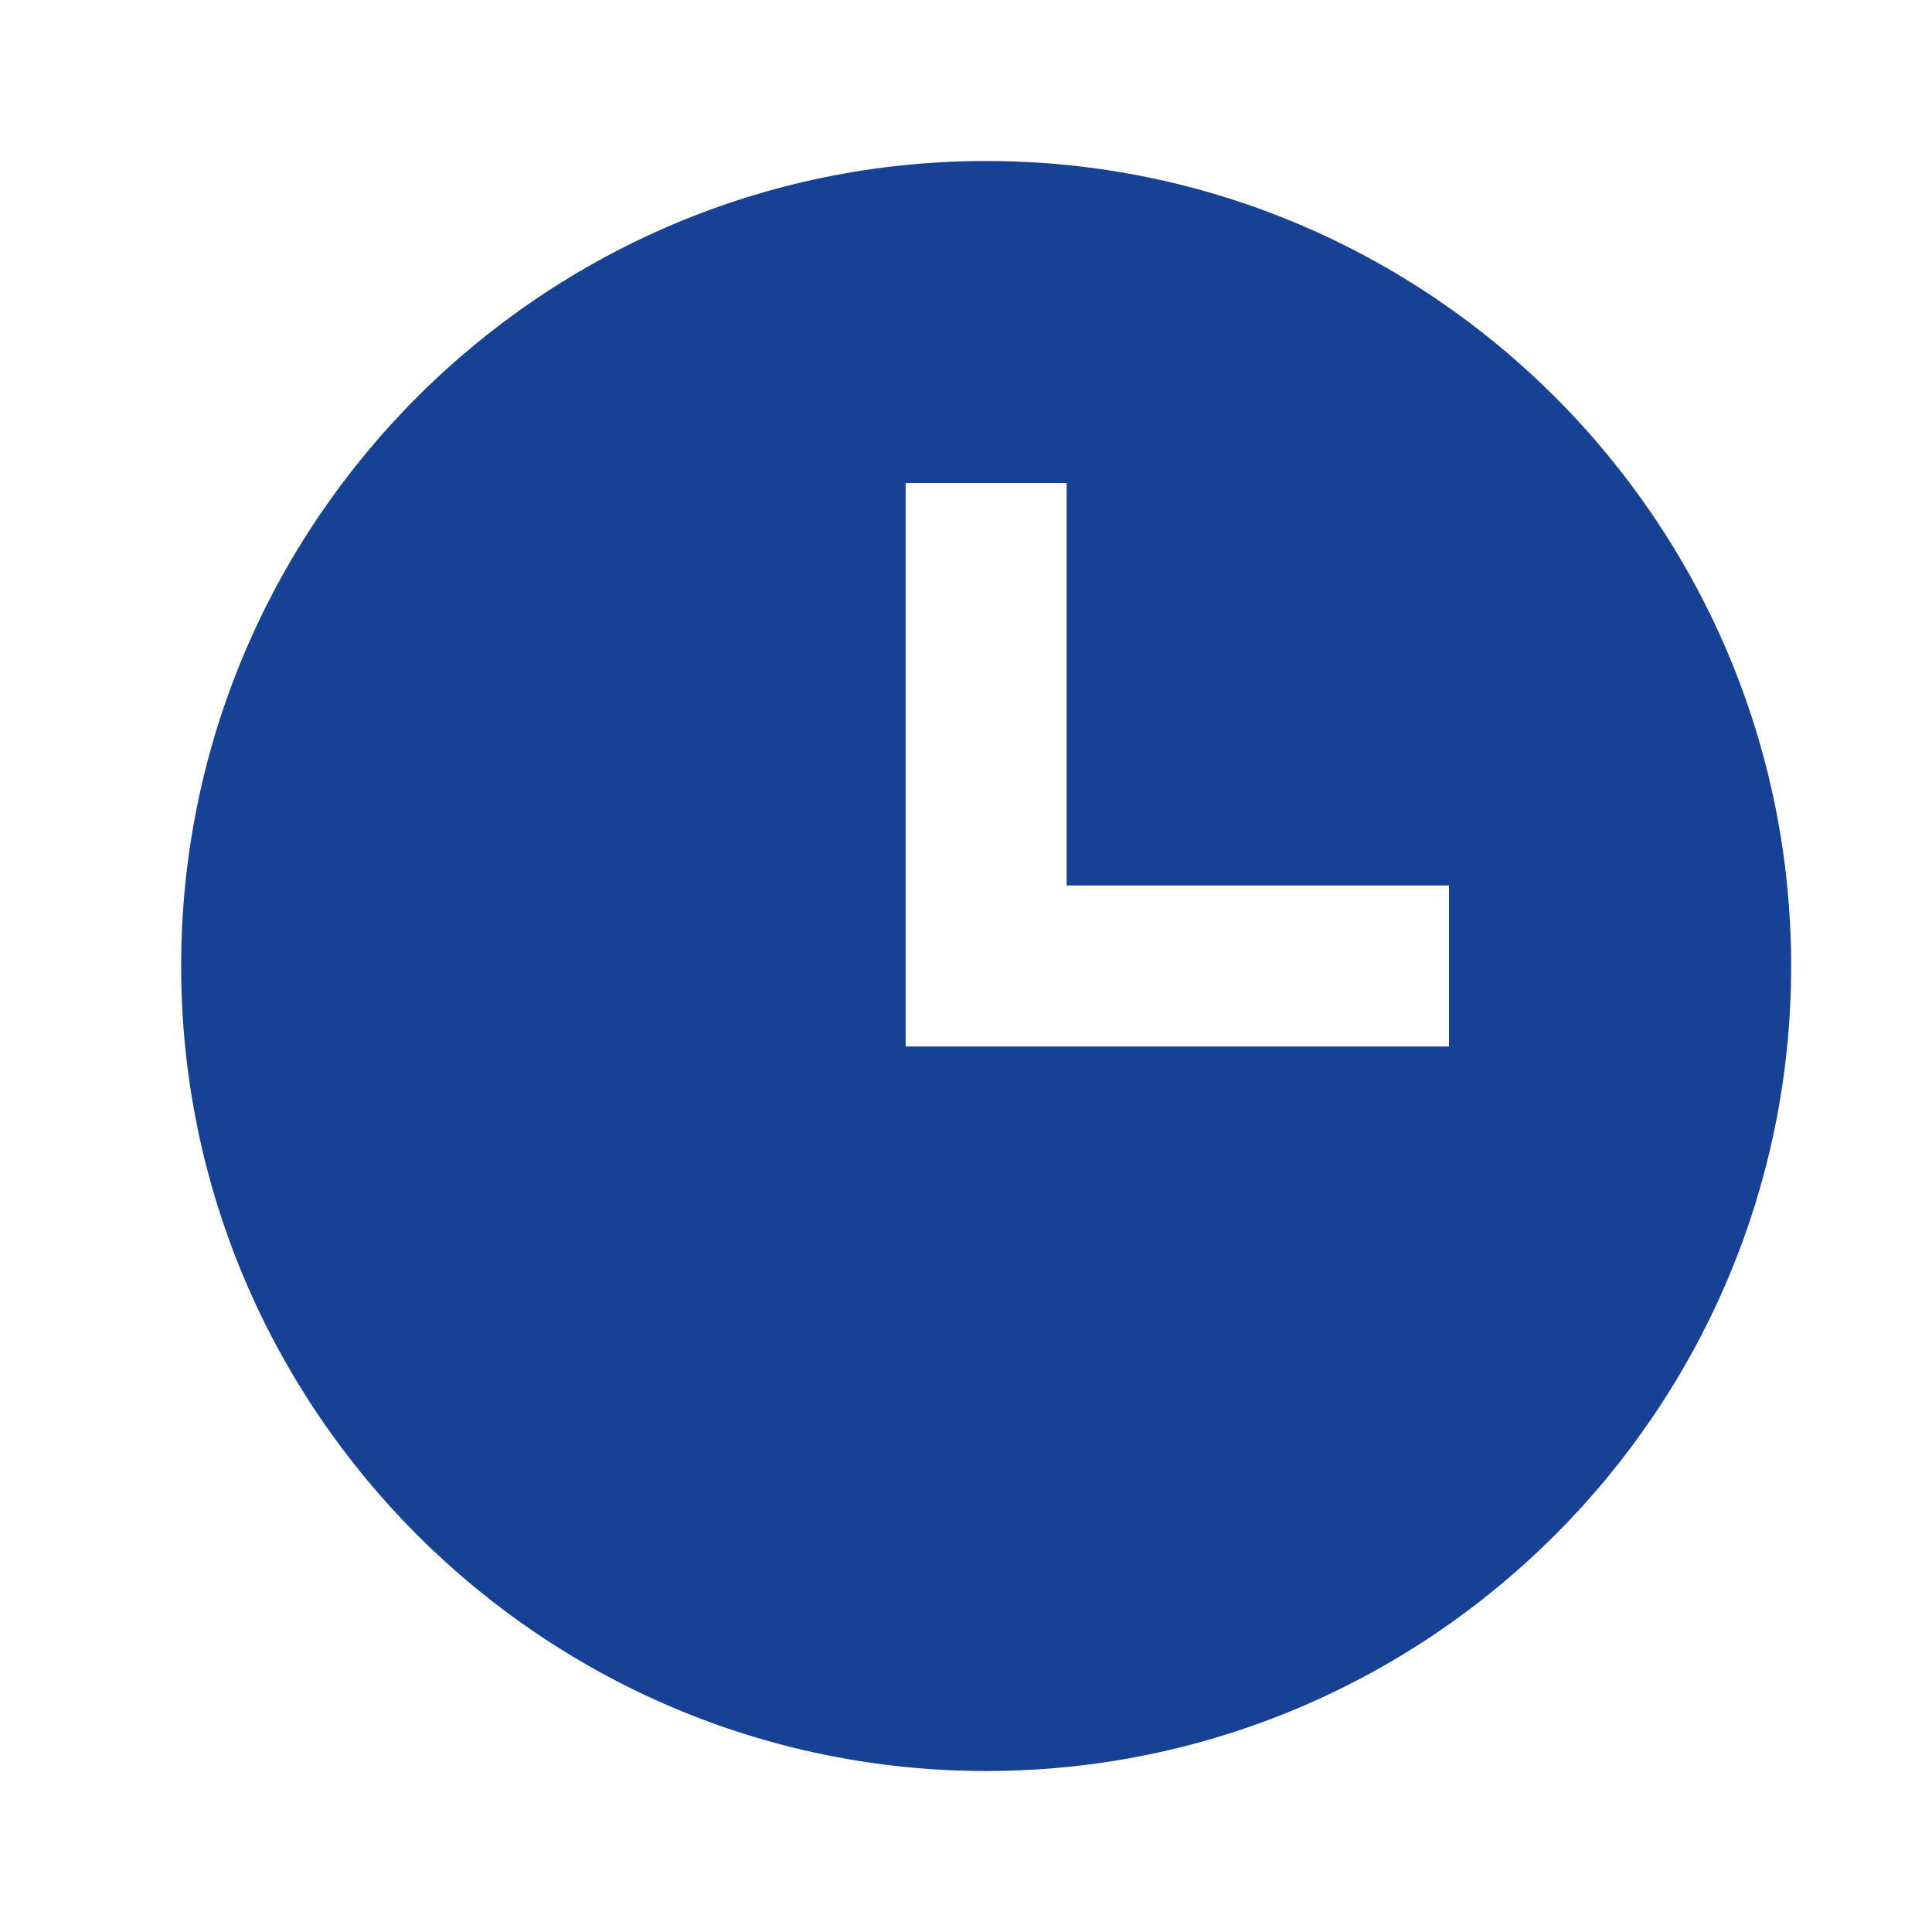 <svg width="21" height="21" viewBox="0 0 21 21" fill="none" xmlns="http://www.w3.org/2000/svg">
<path d="M10.719 1.75C5.894 1.75 1.969 5.675 1.969 10.5C1.969 15.325 5.894 19.25 10.719 19.25C15.543 19.25 19.469 15.325 19.469 10.5C19.469 5.675 15.543 1.75 10.719 1.75ZM15.75 11.375H9.844V5.25H11.594V9.625H15.75V11.375Z" fill="#164194"/>
</svg>
